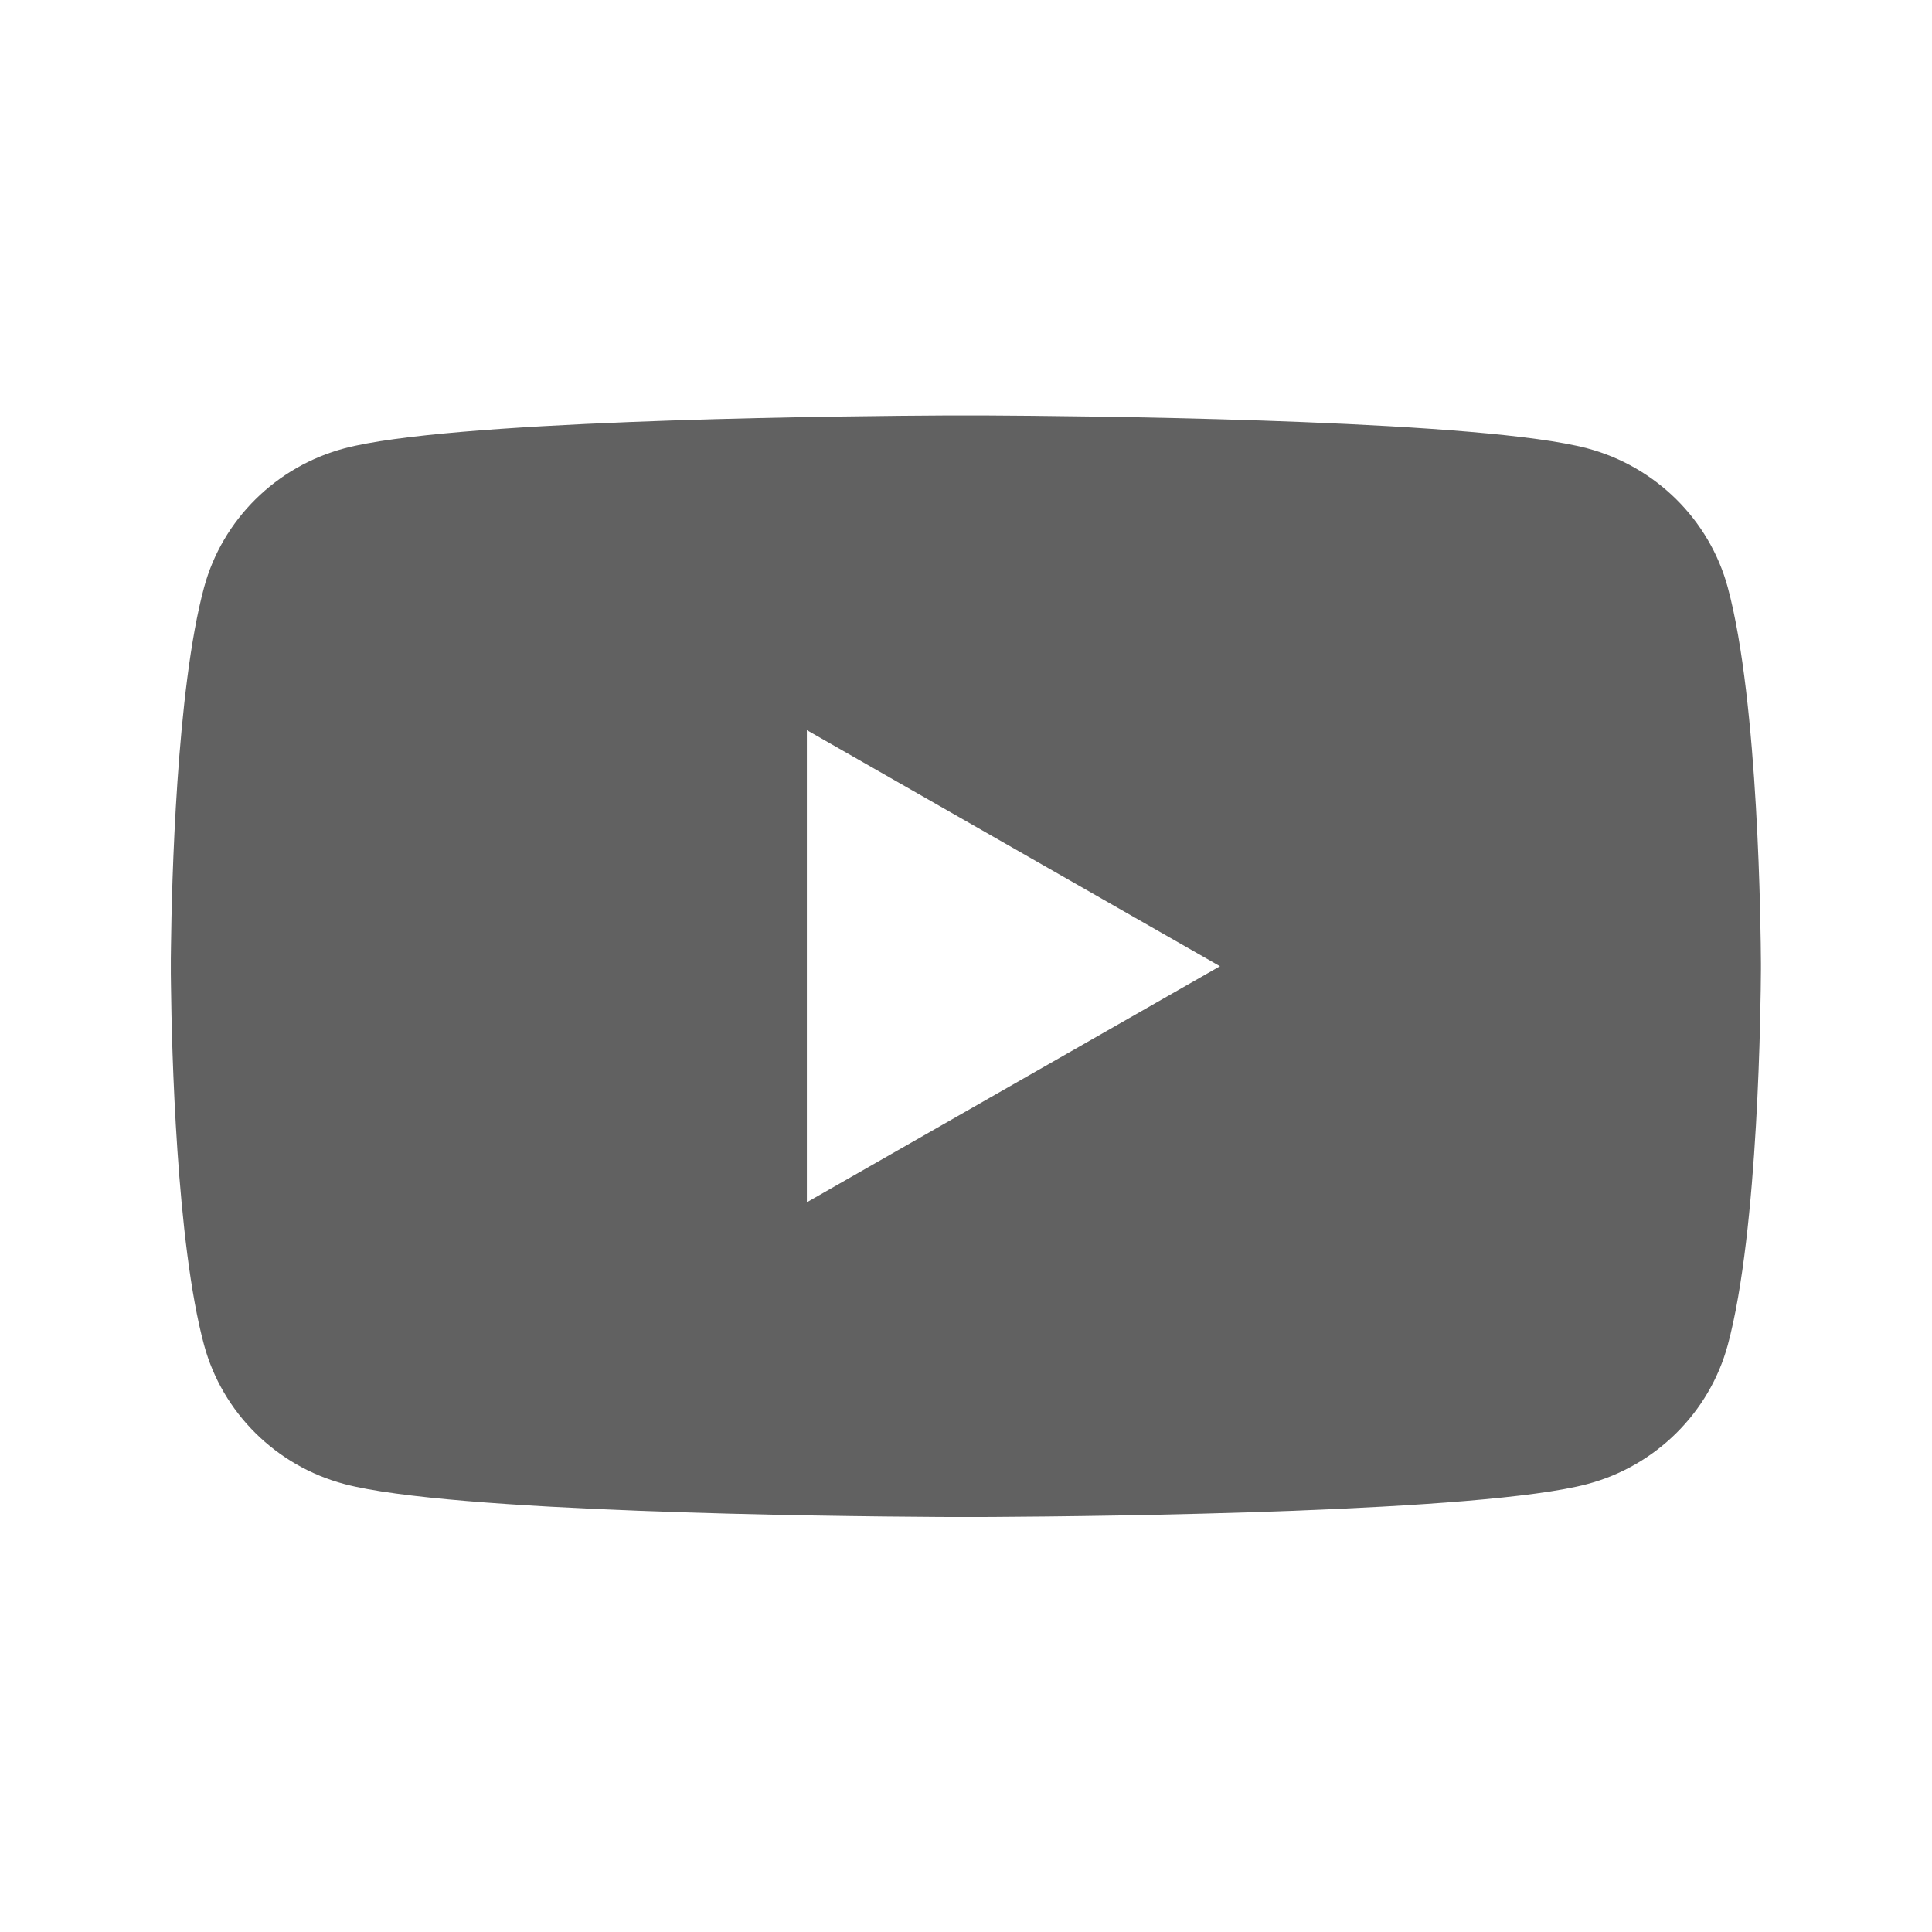 <?xml version="1.0" encoding="UTF-8"?>
<svg width="24px" height="24px" viewBox="0 0 24 24" version="1.1" xmlns="http://www.w3.org/2000/svg" xmlns:xlink="http://www.w3.org/1999/xlink">
    <title>Icon_youtube</title>
    <g id="Symbols-&amp;-Styles" stroke="none" stroke-width="1" fill="none" fill-rule="evenodd">
        <g id="Icon_youtube">
            <rect id="Path" x="0" y="0" width="24" height="24"></rect>
            <path d="M12.254,5.161 C12.812,5.164 14.206,5.175 15.663,5.224 L16.179,5.243 C17.642,5.301 19.077,5.4 19.716,5.569 C20.566,5.794 21.235,6.456 21.463,7.297 C21.848,8.72 21.873,11.586 21.875,11.962 L21.875,12.044 C21.873,12.42 21.848,15.285 21.463,16.708 C21.235,17.549 20.566,18.212 19.716,18.436 C18.401,18.785 13.707,18.836 12.361,18.844 L12.165,18.845 C12.138,18.845 12.114,18.845 12.093,18.845 L11.904,18.845 C11.883,18.845 11.859,18.845 11.832,18.845 L11.636,18.844 C10.29,18.836 5.596,18.785 4.281,18.436 C3.431,18.212 2.762,17.549 2.535,16.708 C2.191,15.438 2.133,13.017 2.124,12.245 L2.122,12.093 C2.122,12.074 2.122,12.057 2.122,12.044 L2.122,11.962 C2.122,11.948 2.122,11.932 2.122,11.912 L2.124,11.76 C2.133,10.989 2.191,8.568 2.535,7.297 C2.762,6.456 3.431,5.794 4.281,5.569 C4.92,5.4 6.356,5.301 7.818,5.243 L8.334,5.224 C9.791,5.175 11.184,5.164 11.742,5.161 Z M10.023,9.07 L10.023,14.935 L15.155,12.003 L10.023,9.07 Z" id="Path" fill="#616161"></path>
        </g>
    </g>
</svg>